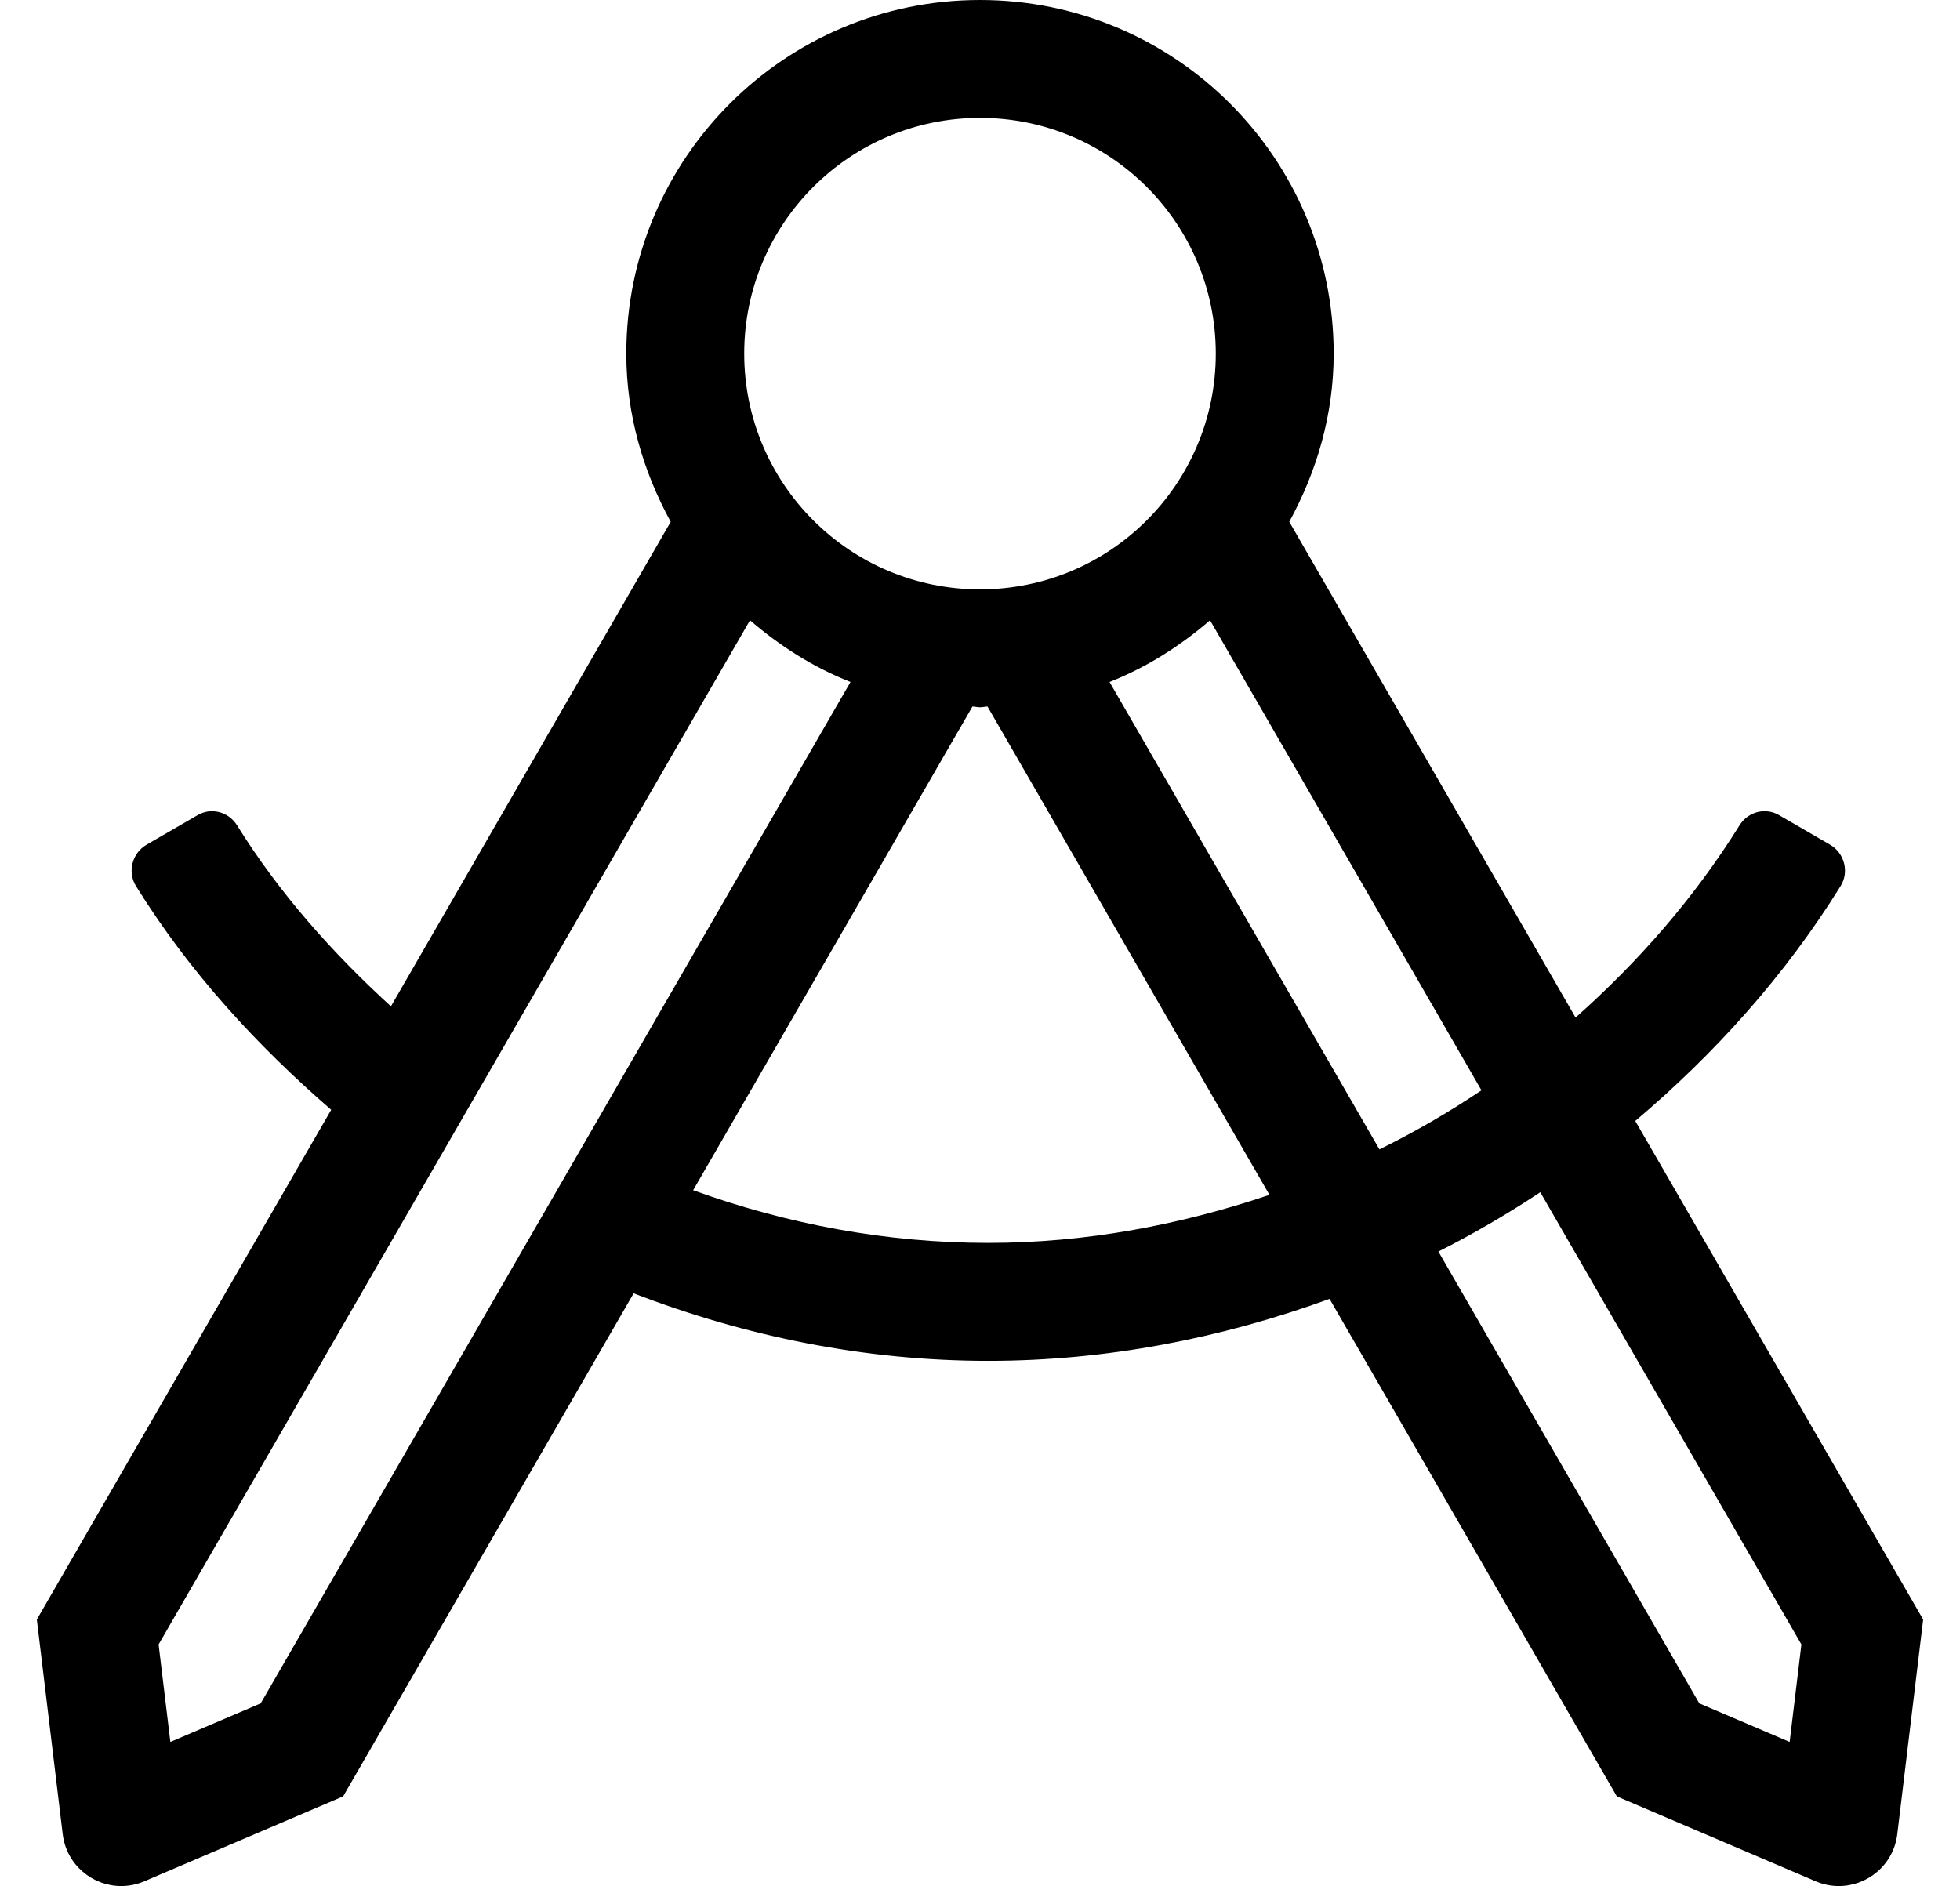 <?xml version="1.0" standalone="no"?>
<!DOCTYPE svg PUBLIC "-//W3C//DTD SVG 1.1//EN" "http://www.w3.org/Graphics/SVG/1.1/DTD/svg11.dtd" >
<svg xmlns="http://www.w3.org/2000/svg" xmlns:xlink="http://www.w3.org/1999/xlink" version="1.1" viewBox="-10 0 532 512">
   <path fill="currentColor"
d="M433.86 304.31l78.14 135.351l-7.02 58.25c-1 8.35 -8.11 14.1 -15.881 14.1c-2.09 0 -4.22 -0.42 -6.29 -1.3l-53.949 -23.04l-77.981 -135.06c-29.36 10.699 -60.56 16.819 -92.63 16.819
c-33.43 0 -65.89 -6.62 -96.26 -18.33l-78.851 136.57l-53.949 23.04c-2.08 0.89 -4.21 1.3 -6.29 1.3c-7.771 0 -14.87 -5.75 -15.881 -14.1l-7.02 -58.25l79.9 -138.38c-20.24 -17.54 -38.57 -37.471 -53 -60.761
c-2.381 -3.84 -1.011 -8.949 2.89 -11.21l13.86 -8.029c3.729 -2.17 8.409 -0.891 10.69 2.77c11.56 18.57 25.96 34.7 41.77 49.141l75.939 -131.53c-7.439 -13.63 -12.05 -29.03 -12.05 -45.66
c0 -53.02 42.98 -96 96 -96s96 42.98 96 96c0 16.63 -4.61 32.03 -12.05 45.65l77.71 134.59c17.02 -15.12 32.22 -32.45 44.51 -52.2c2.28 -3.66 6.96 -4.93 10.69 -2.771l13.859 8.03
c3.9 2.26 5.271 7.38 2.891 11.21c-15.16 24.46 -34.28 45.63 -55.75 63.8zM392.11 295.99l-73.67 -127.61c-8.091 6.98 -17.171 12.771 -27.28 16.76l73.26 126.891c9.58 -4.74 18.82 -10.07 27.69 -16.04zM256 32
c-35.35 0 -64 28.65 -64 64s28.65 64 64 64s64 -28.65 64 -64s-28.65 -64 -64 -64zM60.76 462.42l160.09 -277.28c-10.109 -3.989 -19.189 -9.779 -27.279 -16.76l-160.521 278.04l3.19 26.47zM258.25 337.41
c26.36 0 51.99 -4.82 76.32 -13.04l-76.54 -132.57c-0.69 0.021 -1.34 0.21 -2.04 0.21s-1.34 -0.189 -2.04 -0.21l-75.811 131.311c25.391 9.189 52.38 14.3 80.11 14.3zM475.76 472.89l3.19 -26.47
l-70.87 -122.76c-8.92 5.899 -18.12 11.28 -27.66 16.1l70.82 122.66z" />
</svg>
